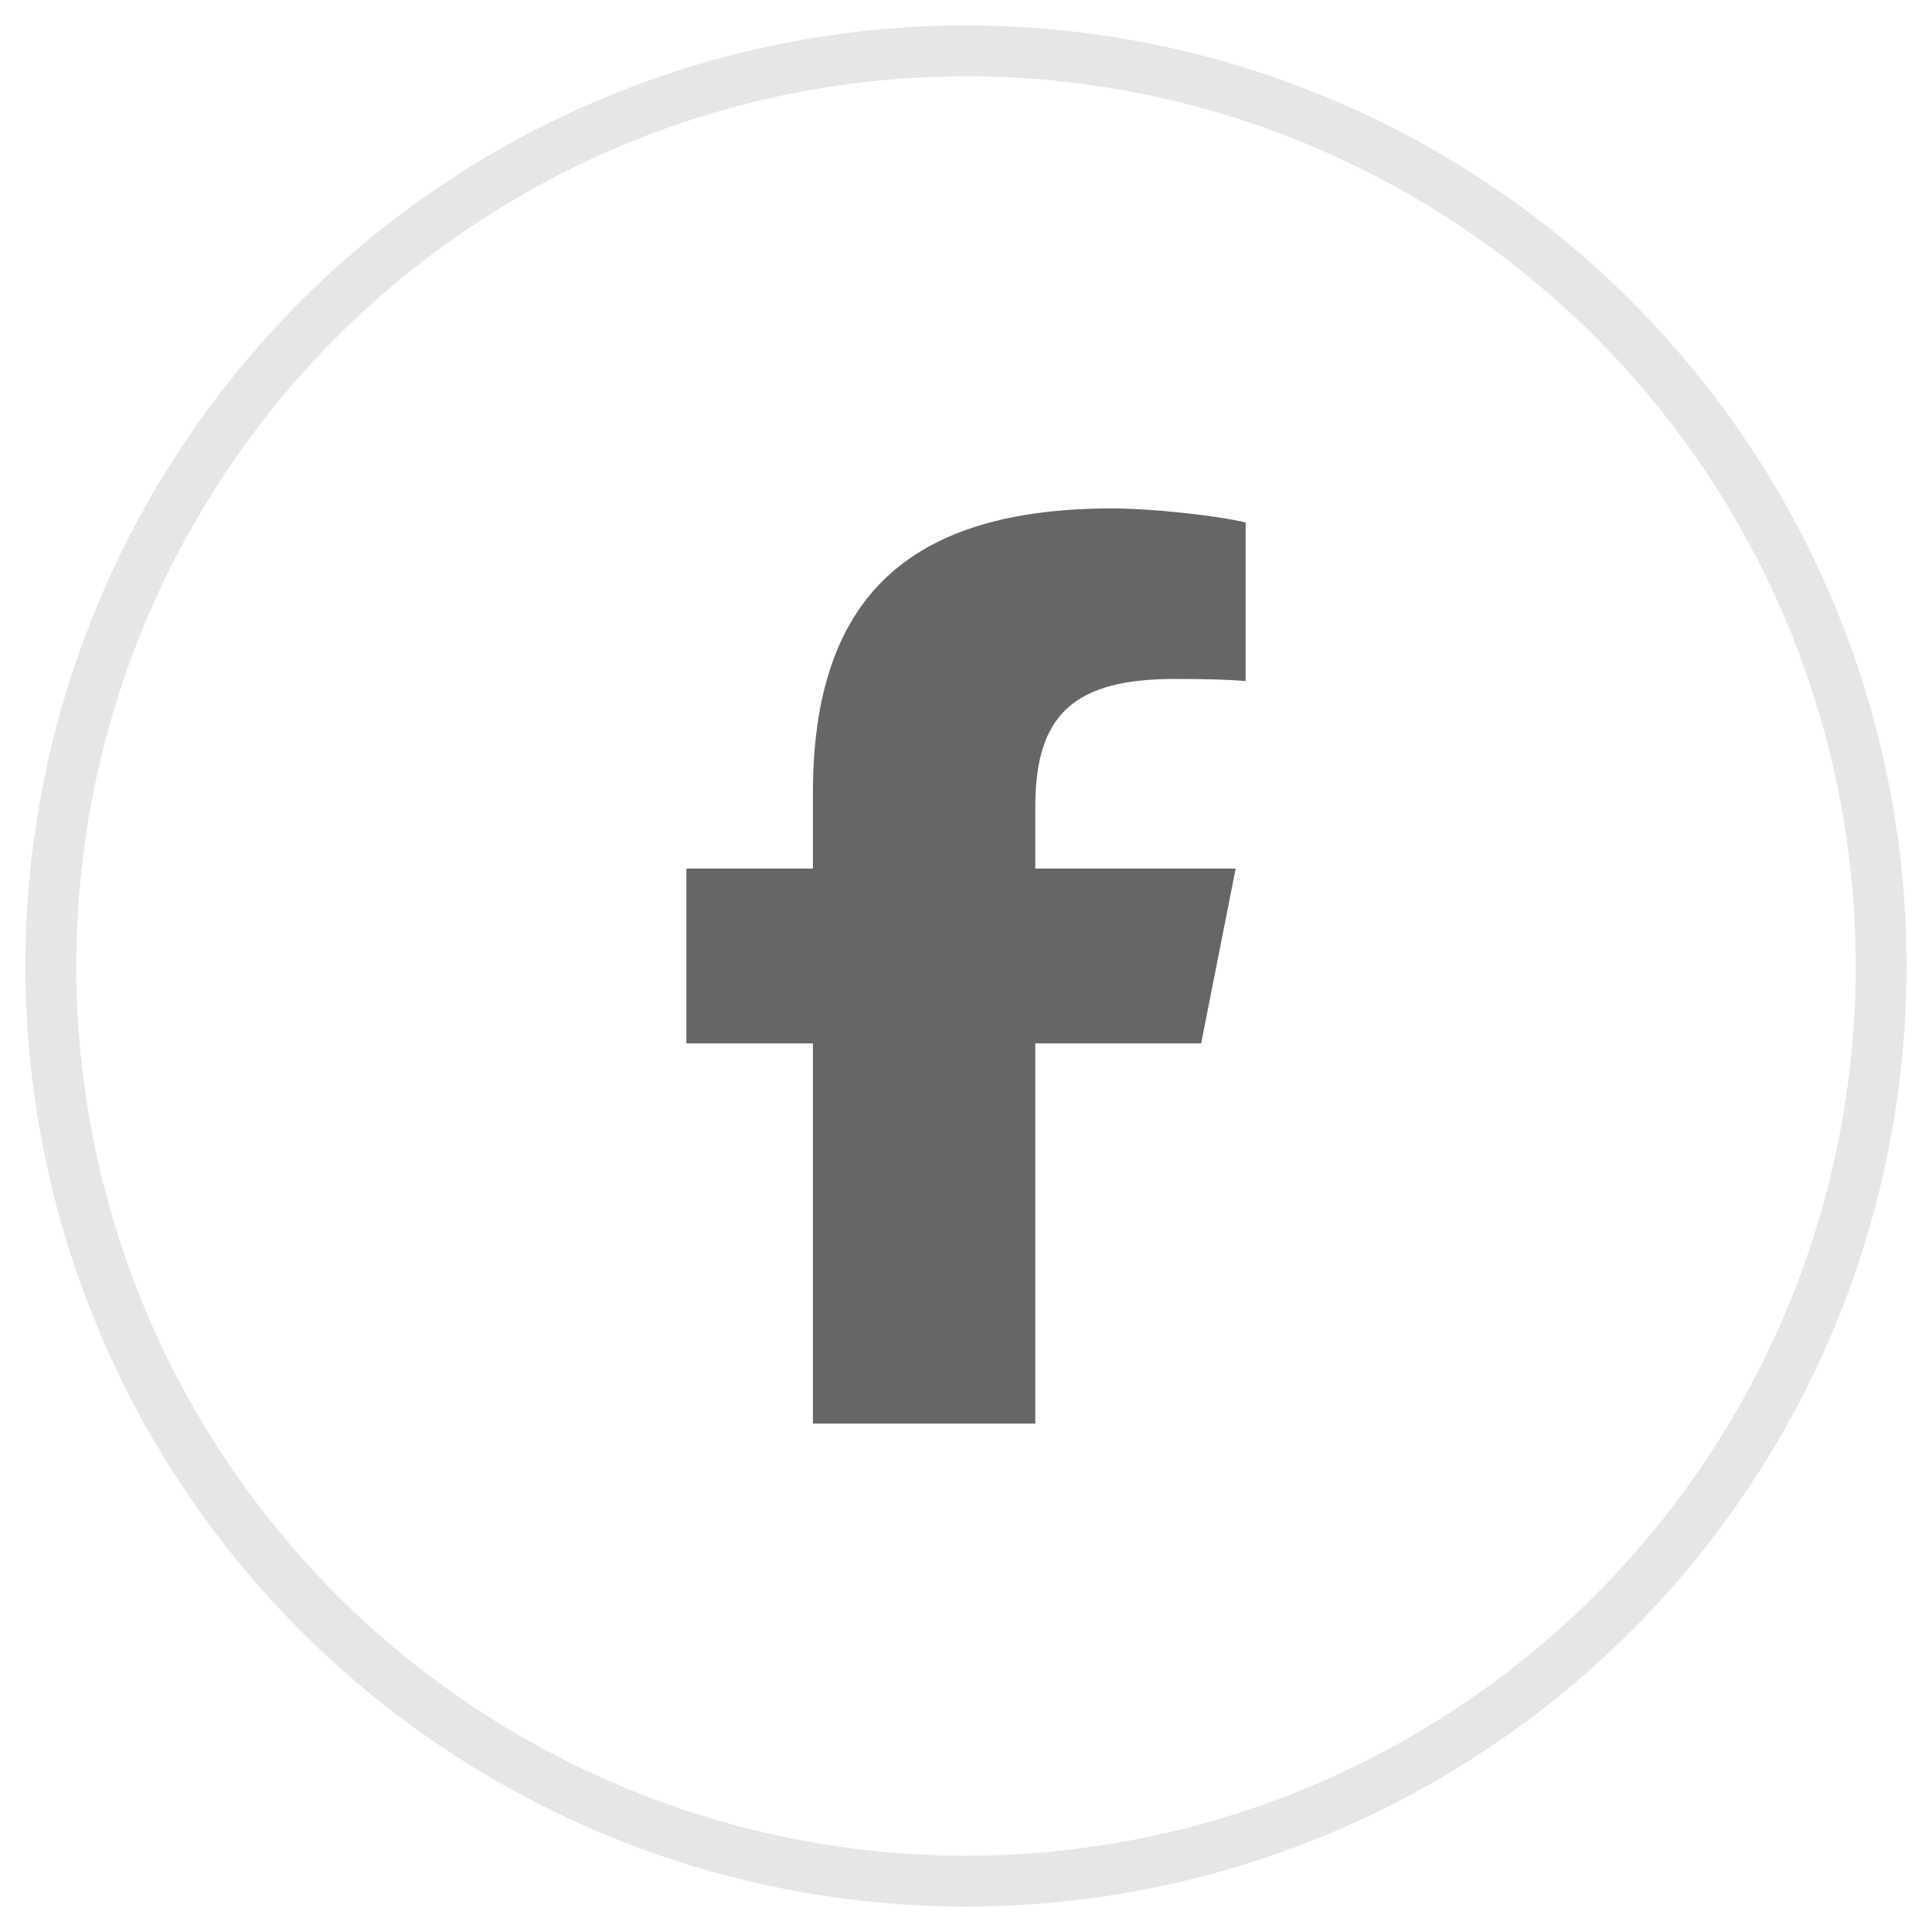 <?xml version="1.0" encoding="UTF-8"?>
<svg width="38px" height="38px" viewBox="0 0 38 38" version="1.1" xmlns="http://www.w3.org/2000/svg" xmlns:xlink="http://www.w3.org/1999/xlink">
    <title>Group 2</title>
    <g id="Symbols" stroke="none" stroke-width="1" fill="none" fill-rule="evenodd">
        <g id="Side-Menu/Collapse" transform="translate(-23, -1224)">
            <g id="Group-2" transform="translate(24, 1225)">
                <circle id="Oval" stroke="#E6E6E6" cx="18" cy="18" r="18"></circle>
                <g id="facebook-f" transform="translate(12.5, 9)" fill="#666666" fill-rule="nonzero">
                    <path d="M2.489,10.522 L2.489,18 L6.863,18 L6.863,10.522 L10.125,10.522 L10.804,7.084 L6.863,7.084 L6.863,5.868 C6.863,4.05 7.629,3.354 9.605,3.354 C10.219,3.354 10.713,3.368 11,3.396 L11,0.278 C10.461,0.141 9.141,0 8.379,0 C4.348,0 2.489,1.775 2.489,5.604 L2.489,7.084 L0,7.084 L0,10.522 L2.489,10.522 Z" id="Path"></path>
                </g>
            </g>
        </g>
    </g>
</svg>